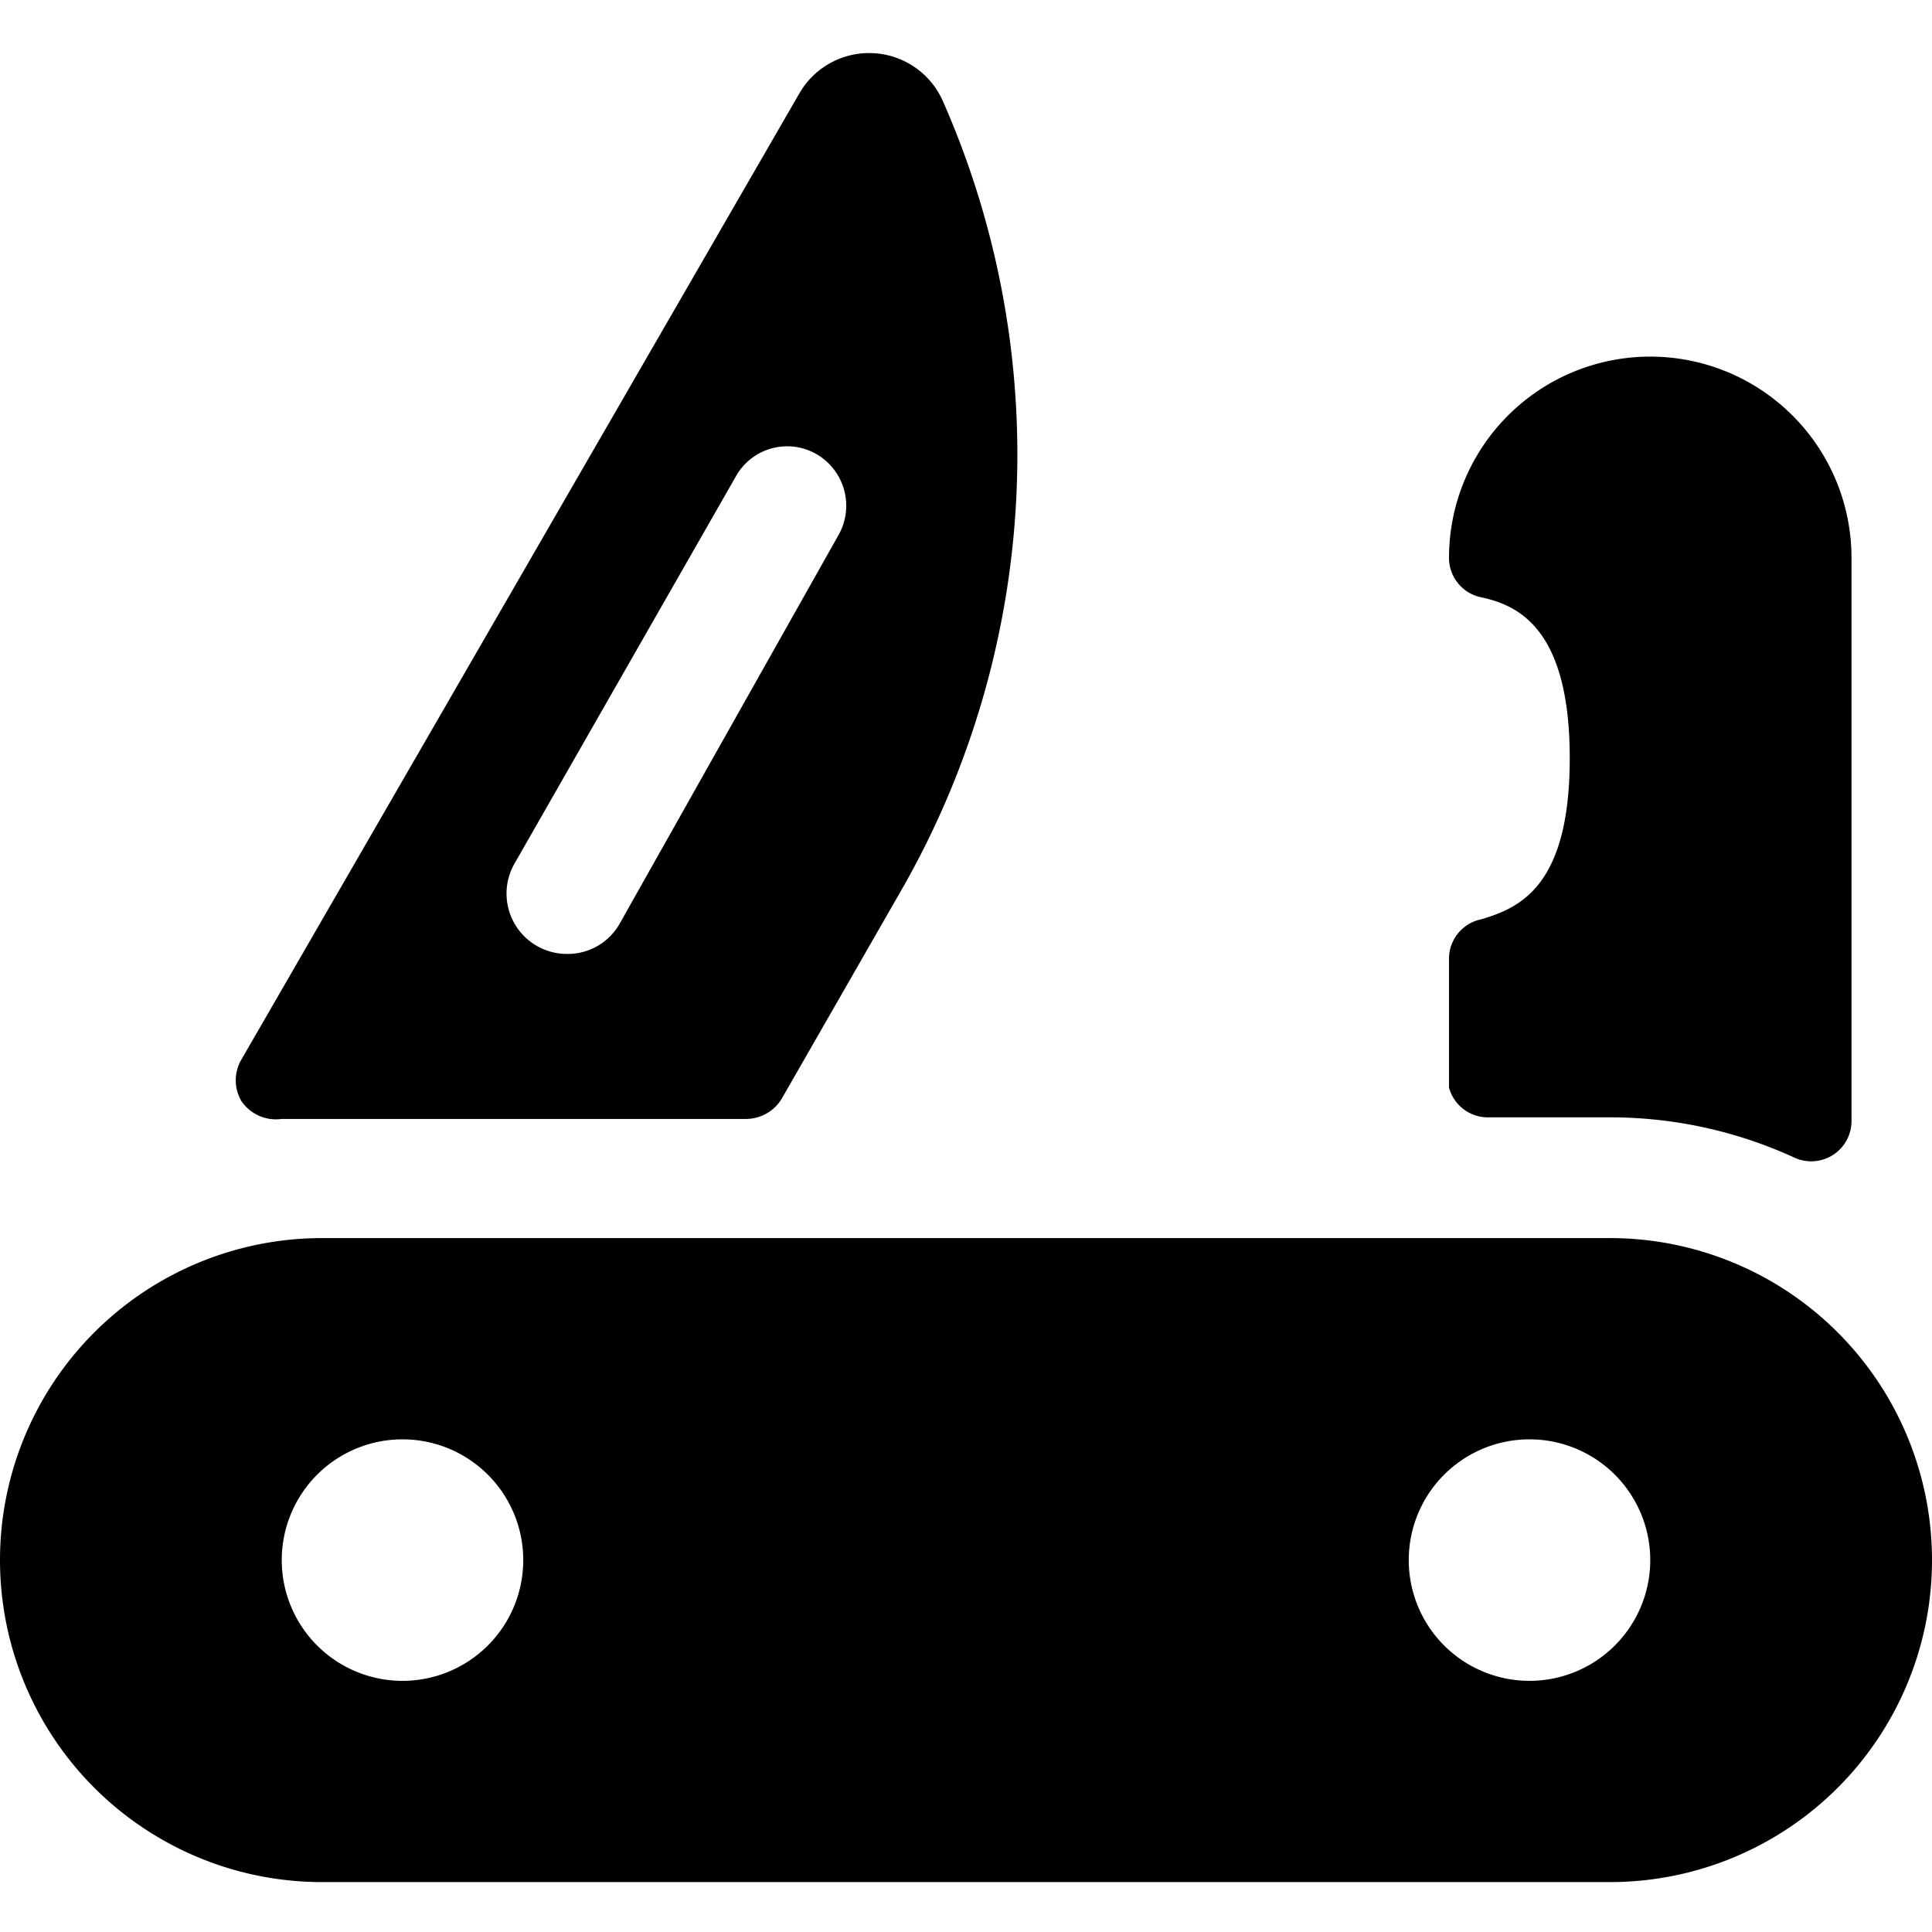 <svg xmlns="http://www.w3.org/2000/svg" viewBox="0 0 24 24"><g><path d="m3.5 13.9 0.5 0h5.27a0.52 0.52 0 0 0 0.44 -0.25L11.23 11a10.88 10.88 0 0 0 0.48 -9.75 1 1 0 0 0 -0.87 -0.59 1 1 0 0 0 -0.91 0.5L3 13.16a0.51 0.51 0 0 0 0 0.52 0.52 0.52 0 0 0 0.5 0.22Zm2.89 -3.17 2.75 -4.81a0.73 0.73 0 0 1 1 -0.28 0.74 0.74 0 0 1 0.28 1L7.7 11.47a0.74 0.74 0 0 1 -0.65 0.38 0.75 0.75 0 0 1 -0.66 -1.12Z" fill="#000000" stroke-width="1"></path><path d="M20 15.38H4a4 4 0 0 0 0 8h16a4 4 0 1 0 0 -8Zm-15 5.5a1.5 1.5 0 1 1 1.5 -1.5 1.5 1.5 0 0 1 -1.5 1.5Zm14 0a1.5 1.5 0 1 1 1.5 -1.5 1.5 1.5 0 0 1 -1.5 1.5Z" fill="#000000" stroke-width="1"></path><path d="M18.5 13.88H20a5.48 5.48 0 0 1 2.29 0.5 0.5 0.5 0 0 0 0.71 -0.45v-7a2.5 2.5 0 1 0 -5 0 0.5 0.5 0 0 0 0.4 0.49c0.47 0.1 1.1 0.4 1.1 2s-0.63 1.86 -1.1 2a0.5 0.5 0 0 0 -0.4 0.49v1.6a0.5 0.5 0 0 0 0.5 0.37Z" fill="#000000" stroke-width="1"></path></g></svg>